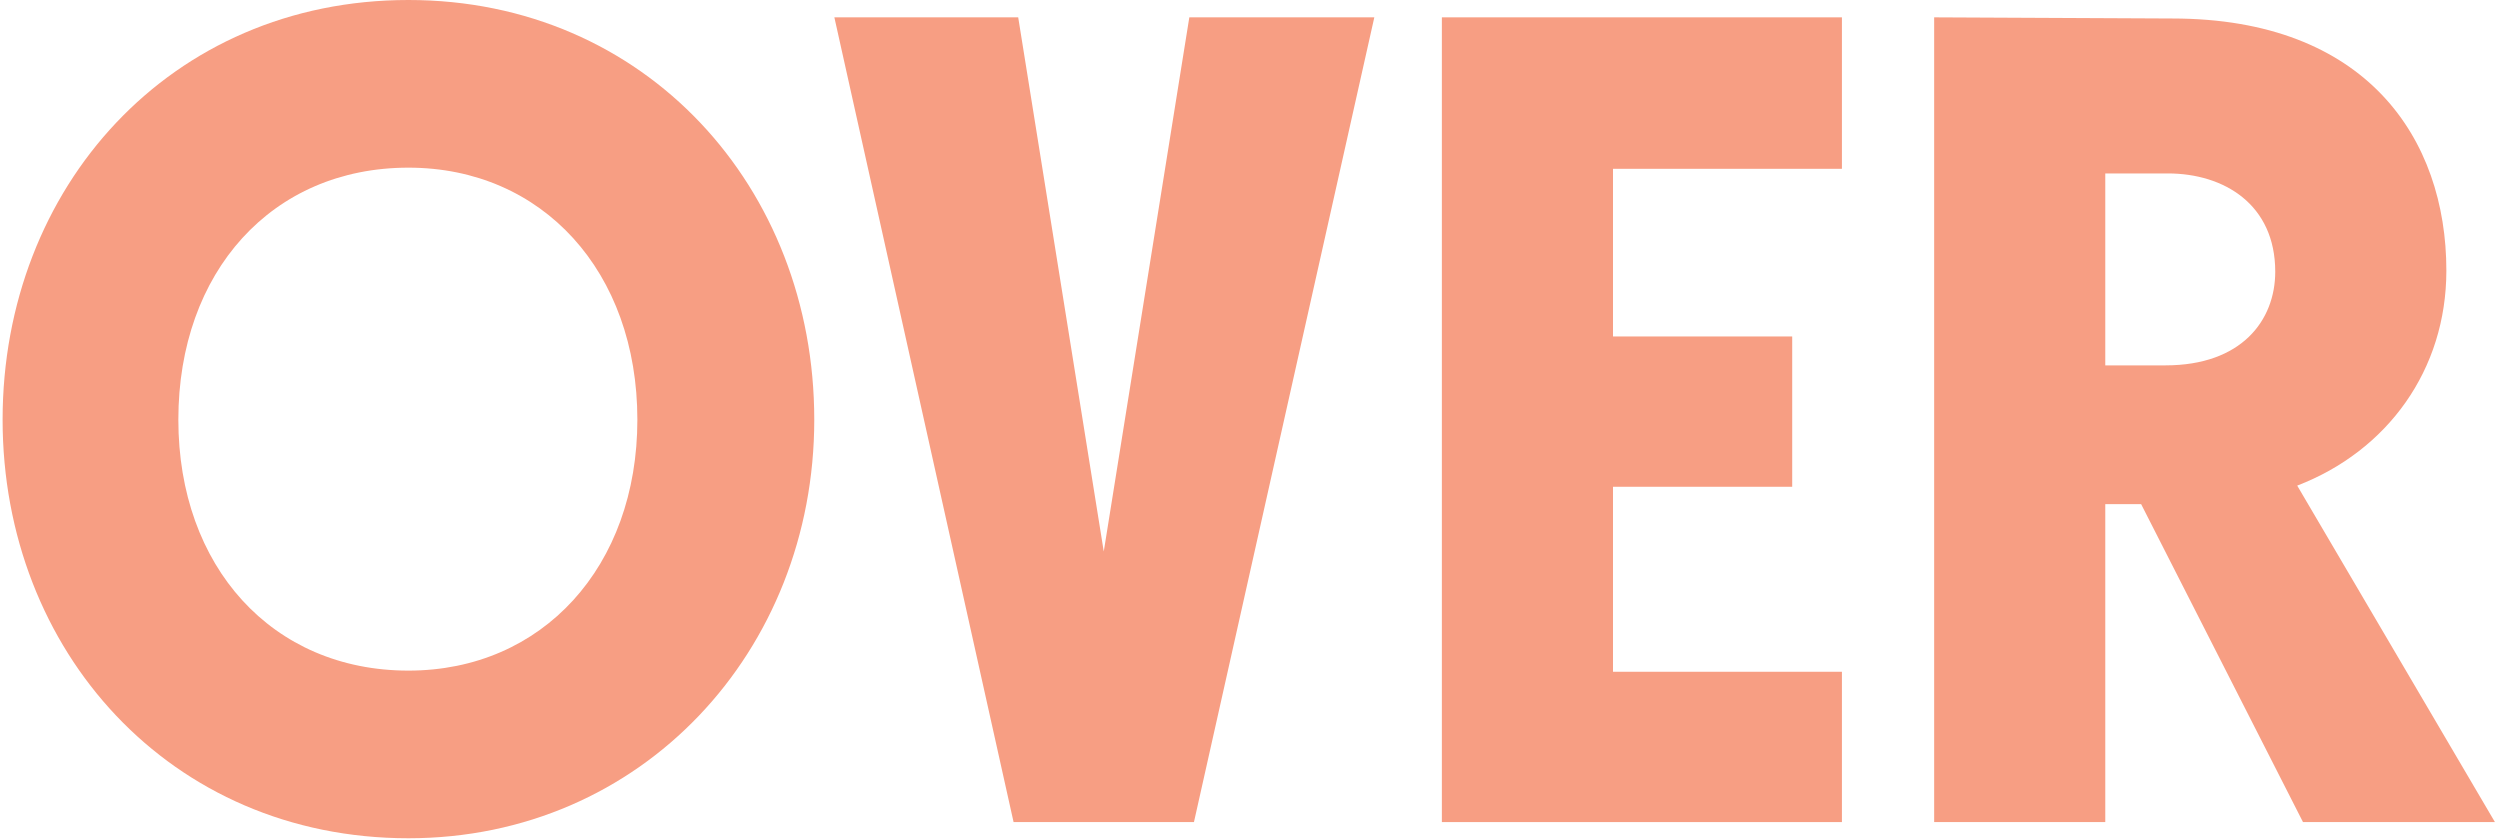 <svg width="372" height="125" viewBox="0 0 372 125" fill="none" xmlns="http://www.w3.org/2000/svg">
<path d="M371.245 122.325H342.685L318.599 75.012H313.266V122.325H287.803V2.581L323.244 2.753C352.148 2.753 364.019 20.646 364.019 40.259C364.019 55.055 355.245 67.098 341.825 72.26L371.245 122.325ZM313.266 25.807V54.367H322.212C333.567 54.367 338.556 47.657 338.556 40.431C338.556 30.452 330.986 25.807 322.556 25.807H313.266Z" fill="#F79E83"/>
<path d="M274.078 25.119H240.013V50.066H266.68V72.432H240.013V99.959H274.078V122.325H214.55V2.581H274.078V25.119Z" fill="#F79E83"/>
<path d="M176.971 2.581H204.499L177.66 122.325H150.82L124.153 2.581H151.509L164.24 82.066L176.971 2.581Z" fill="#F79E83"/>
<path d="M60.775 0C96.044 0 121.163 27.872 121.163 62.453C121.163 96.862 95.528 124.733 60.775 124.733C25.333 124.733 0.387 96.862 0.387 62.453C0.387 27.872 25.333 0 60.775 0ZM60.775 99.787C80.732 99.787 94.84 84.303 94.84 62.453C94.84 40.431 80.732 24.947 60.775 24.947C40.474 24.947 26.538 40.431 26.538 62.453C26.538 84.303 40.474 99.787 60.775 99.787Z" fill="#F79E83"/>
</svg>
